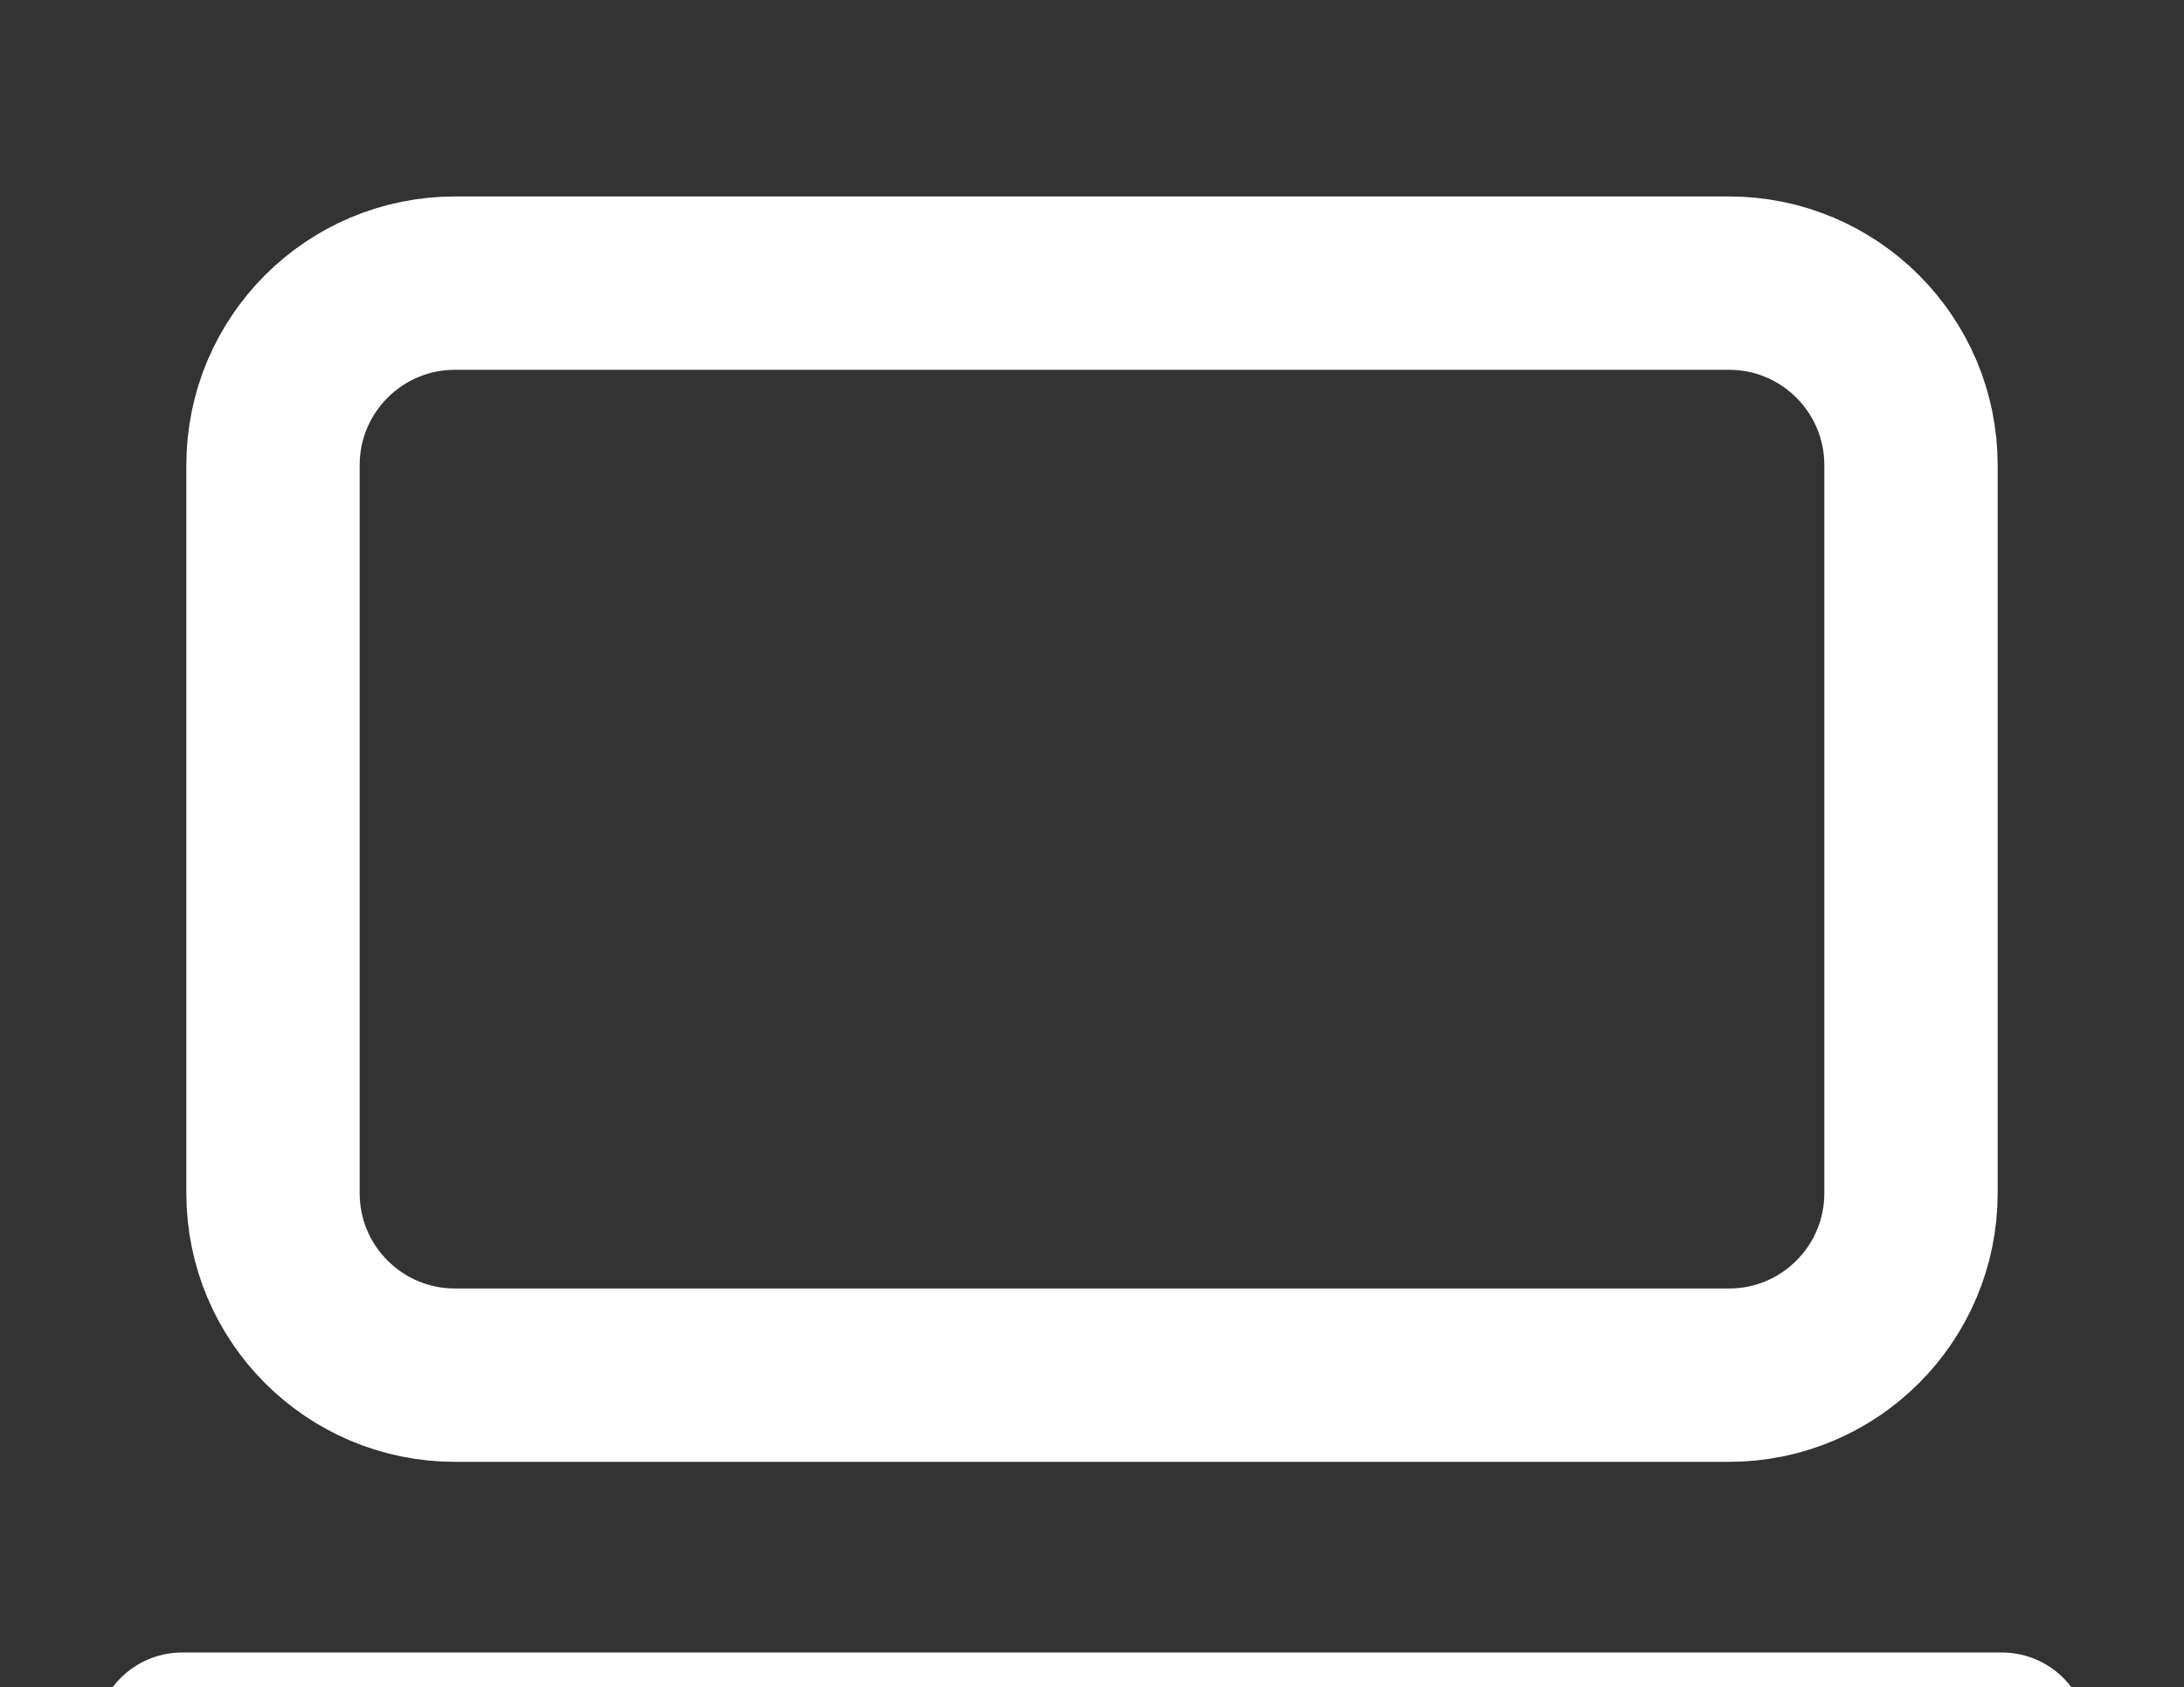 <svg width="189" height="146" viewBox="0 0 189 146" fill="none" xmlns="http://www.w3.org/2000/svg">
<rect x="0" y="0" width="189" height="146" fill="#333333" stroke="none"/>
<g clip-path="url(#clip0_200_257)">
<path d="M149.625 24.5H39.375C30.677 24.5 23.625 31.552 23.625 40.25V103.25C23.625 111.948 30.677 119 39.375 119H149.625C158.323 119 165.375 111.948 165.375 103.25V40.25C165.375 31.552 158.323 24.5 149.625 24.5Z" stroke="white" stroke-width="15" stroke-linecap="round" stroke-linejoin="round"/>
<path d="M15.75 150.5H173.25" stroke="white" stroke-width="15" stroke-linecap="round" stroke-linejoin="round"/>
</g>
<defs>
<clipPath id="clip0_200_257">
<rect width="189" height="146" fill="white"/>
</clipPath>
</defs>
</svg>
